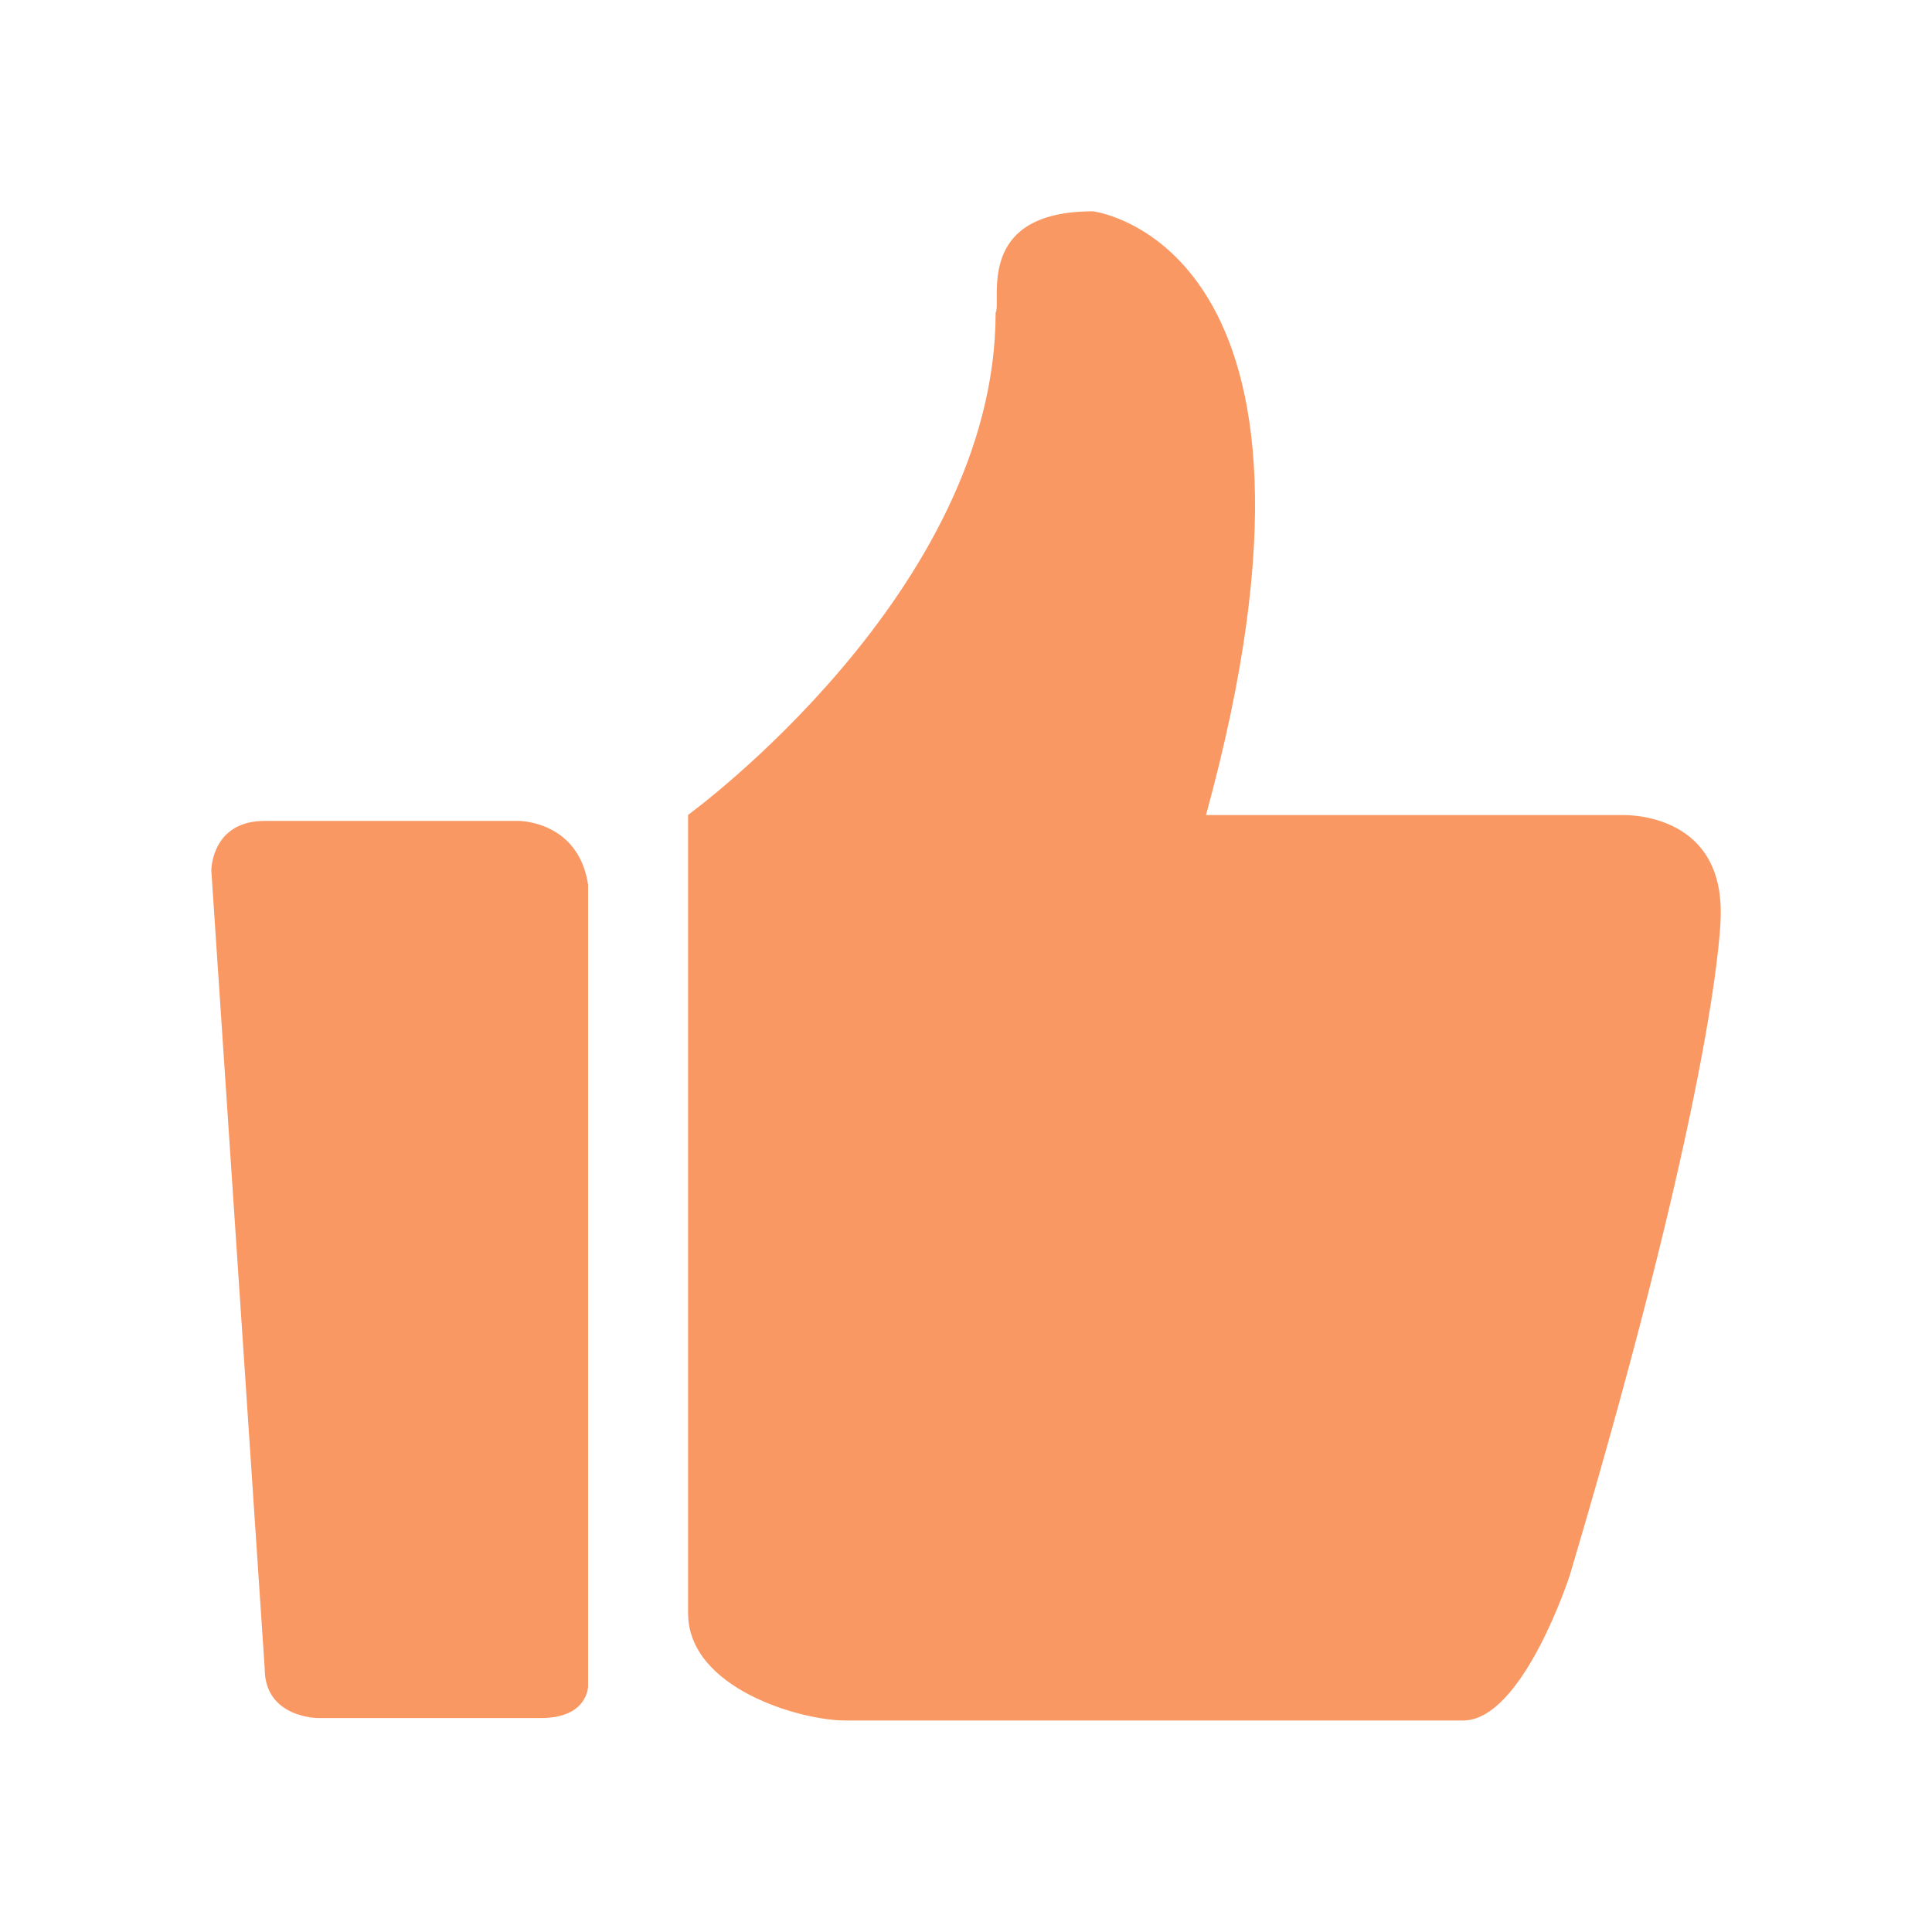 <?xml version="1.0" standalone="no"?><!DOCTYPE svg PUBLIC "-//W3C//DTD SVG 1.1//EN" "http://www.w3.org/Graphics/SVG/1.1/DTD/svg11.dtd"><svg t="1747192803051" class="icon" viewBox="0 0 1024 1024" version="1.1" xmlns="http://www.w3.org/2000/svg" p-id="24296" xmlns:xlink="http://www.w3.org/1999/xlink" width="200" height="200"><path d="M275 435.1H140.3c-28.3 0-28.3 26.2-28.3 26.2l28.3 423.1c0 26.2 28.3 26.2 28.3 26.2h118.1c25 0 25-16.9 25-16.9V468.9c-5.1-33.8-36.7-33.8-36.7-33.8z m583.7-3.1H639.2c83.2-303.1-59.9-320-59.9-320-63.2 0-48.2 47.7-51.6 53.8 0 147.7-163 266.1-163 266.1V855c0 40 59.9 56.9 83.2 56.9h327.6c31.6 0 56.5-76.9 56.5-76.9 80-269.2 80-349.2 80-349.2 1.6-56.9-53.3-53.8-53.3-53.8z m0 0" p-id="24297" fill="#fa9863"></path></svg>